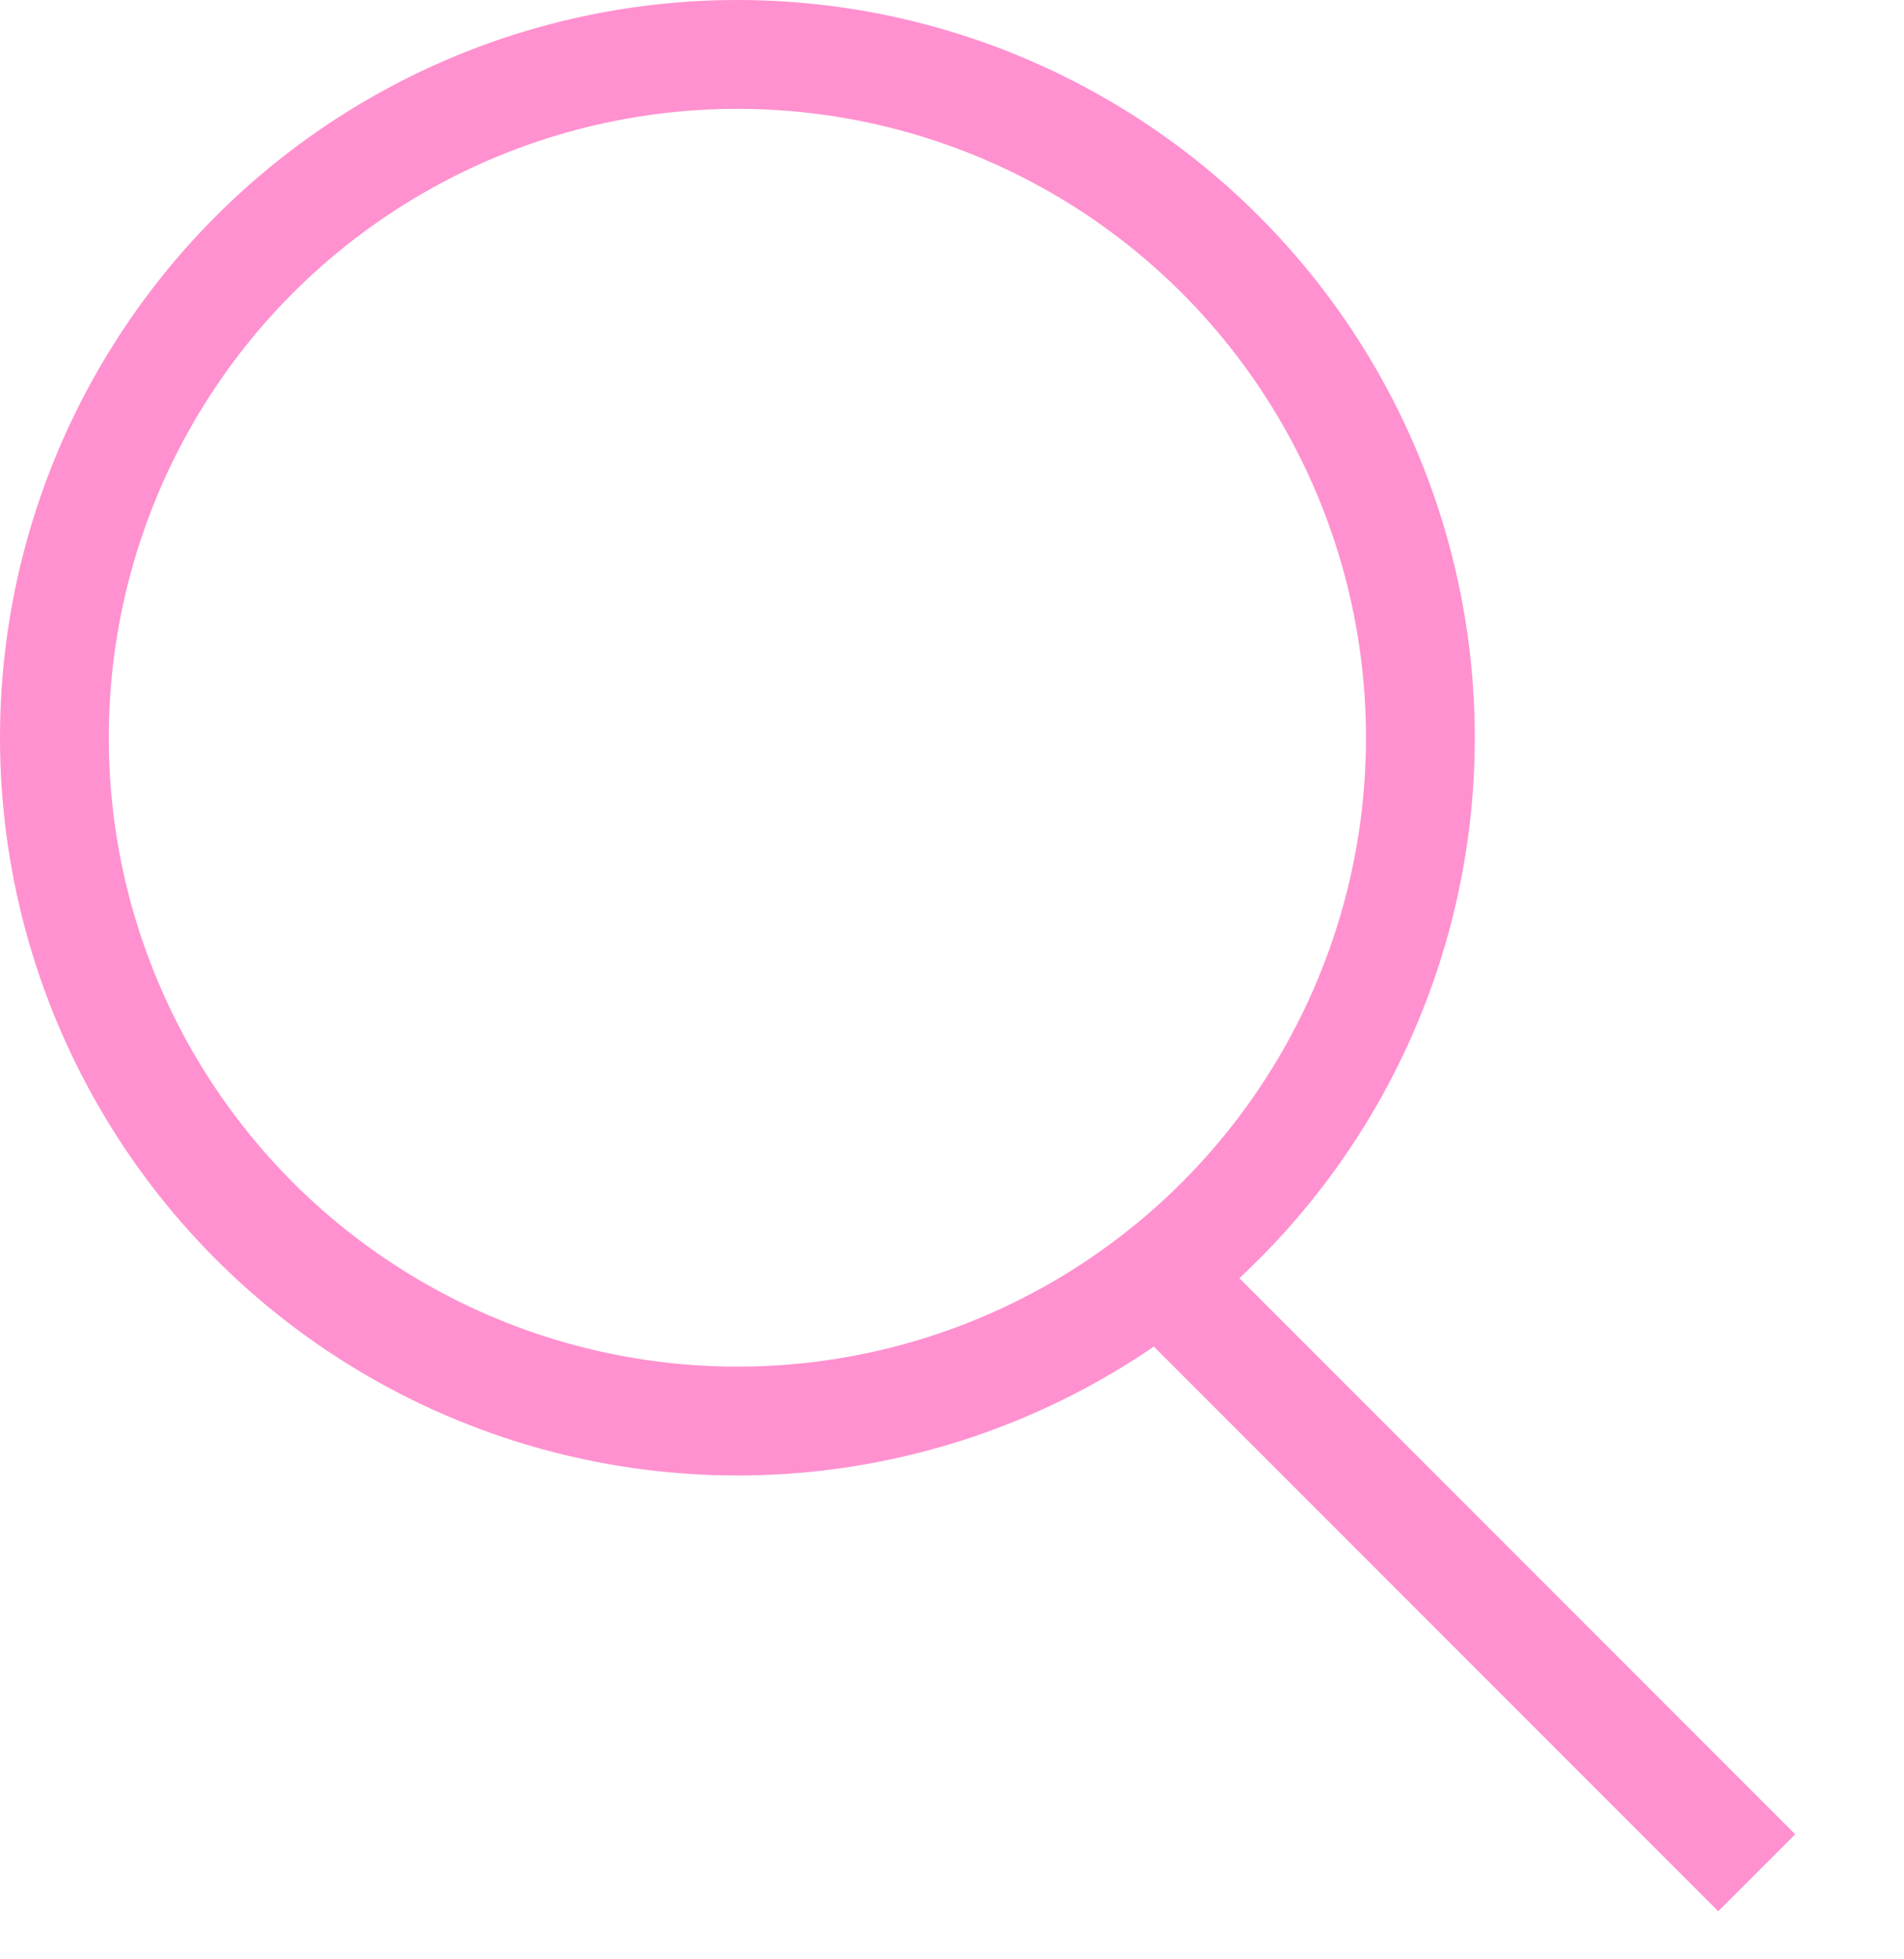 <?xml version="1.0" encoding="UTF-8"?>
<svg xmlns="http://www.w3.org/2000/svg" width="35" height="36" viewBox="0 0 35 36" fill="none">
  <circle cx="13.555" cy="13.555" r="12.555" stroke="#FF91D0" stroke-width="2"></circle>
  <line x1="32.293" y1="34.41" x2="21.508" y2="23.625" stroke="#FF91D0" stroke-width="2"></line>
</svg>
